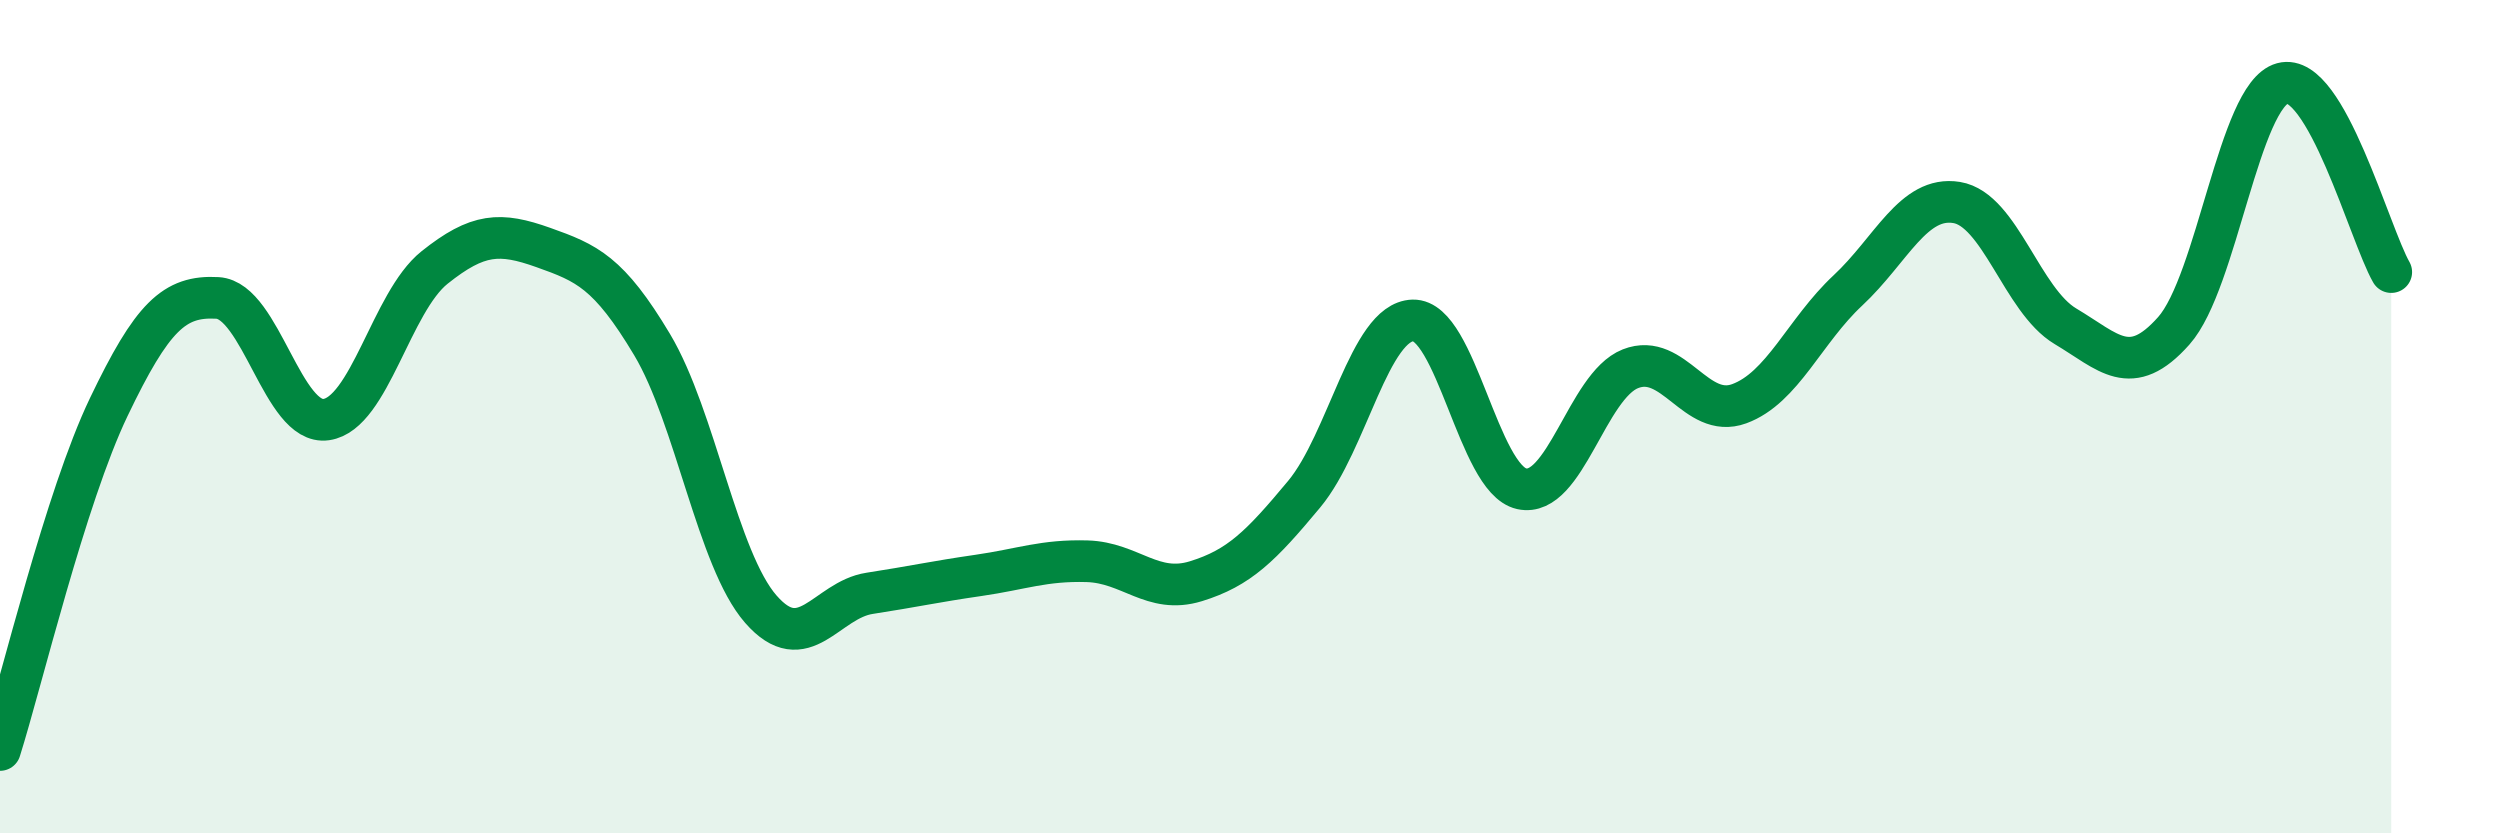 
    <svg width="60" height="20" viewBox="0 0 60 20" xmlns="http://www.w3.org/2000/svg">
      <path
        d="M 0,18 C 0.52,16.35 1.57,11.94 2.61,9.77 C 3.65,7.6 4.18,7.09 5.22,7.15 C 6.26,7.21 6.79,10.22 7.83,10.07 C 8.87,9.92 9.39,7.25 10.43,6.42 C 11.47,5.59 12,5.57 13.04,5.94 C 14.08,6.31 14.61,6.53 15.65,8.27 C 16.69,10.01 17.22,13.43 18.26,14.62 C 19.3,15.81 19.83,14.4 20.87,14.24 C 21.91,14.08 22.44,13.96 23.48,13.81 C 24.52,13.66 25.05,13.44 26.09,13.47 C 27.13,13.5 27.66,14.27 28.7,13.95 C 29.74,13.63 30.26,13.11 31.3,11.86 C 32.34,10.61 32.87,7.72 33.91,7.69 C 34.95,7.66 35.48,11.5 36.52,11.73 C 37.56,11.96 38.09,9.26 39.13,8.85 C 40.17,8.44 40.7,10.07 41.74,9.69 C 42.78,9.31 43.31,7.94 44.35,6.97 C 45.39,6 45.92,4.69 46.96,4.86 C 48,5.03 48.53,7.21 49.57,7.83 C 50.61,8.45 51.13,9.11 52.17,7.94 C 53.21,6.77 53.74,2.28 54.78,2 C 55.82,1.72 56.87,5.62 57.39,6.53L57.39 20L0 20Z"
        fill="#008740"
        opacity="0.1"
        stroke-linecap="round"
        stroke-linejoin="round"
      />
      <path
        d="M 0,18 C 0.52,16.35 1.57,11.94 2.61,9.77 C 3.65,7.6 4.18,7.09 5.22,7.15 C 6.26,7.21 6.79,10.22 7.83,10.07 C 8.87,9.92 9.39,7.25 10.43,6.42 C 11.47,5.59 12,5.57 13.04,5.94 C 14.08,6.31 14.61,6.53 15.65,8.27 C 16.69,10.01 17.22,13.43 18.26,14.62 C 19.3,15.81 19.83,14.4 20.87,14.24 C 21.91,14.08 22.44,13.96 23.48,13.81 C 24.52,13.66 25.05,13.44 26.09,13.47 C 27.13,13.5 27.66,14.27 28.7,13.95 C 29.74,13.63 30.26,13.11 31.3,11.86 C 32.34,10.61 32.87,7.72 33.91,7.69 C 34.95,7.66 35.48,11.5 36.52,11.73 C 37.56,11.96 38.09,9.26 39.13,8.85 C 40.17,8.44 40.7,10.07 41.74,9.69 C 42.78,9.31 43.31,7.94 44.35,6.97 C 45.39,6 45.92,4.69 46.96,4.86 C 48,5.03 48.53,7.21 49.57,7.83 C 50.61,8.45 51.13,9.11 52.17,7.94 C 53.21,6.77 53.74,2.28 54.78,2 C 55.82,1.72 56.87,5.62 57.39,6.53"
        stroke="#008740"
        stroke-width="1"
        fill="none"
        stroke-linecap="round"
        stroke-linejoin="round"
      />
    </svg>
  